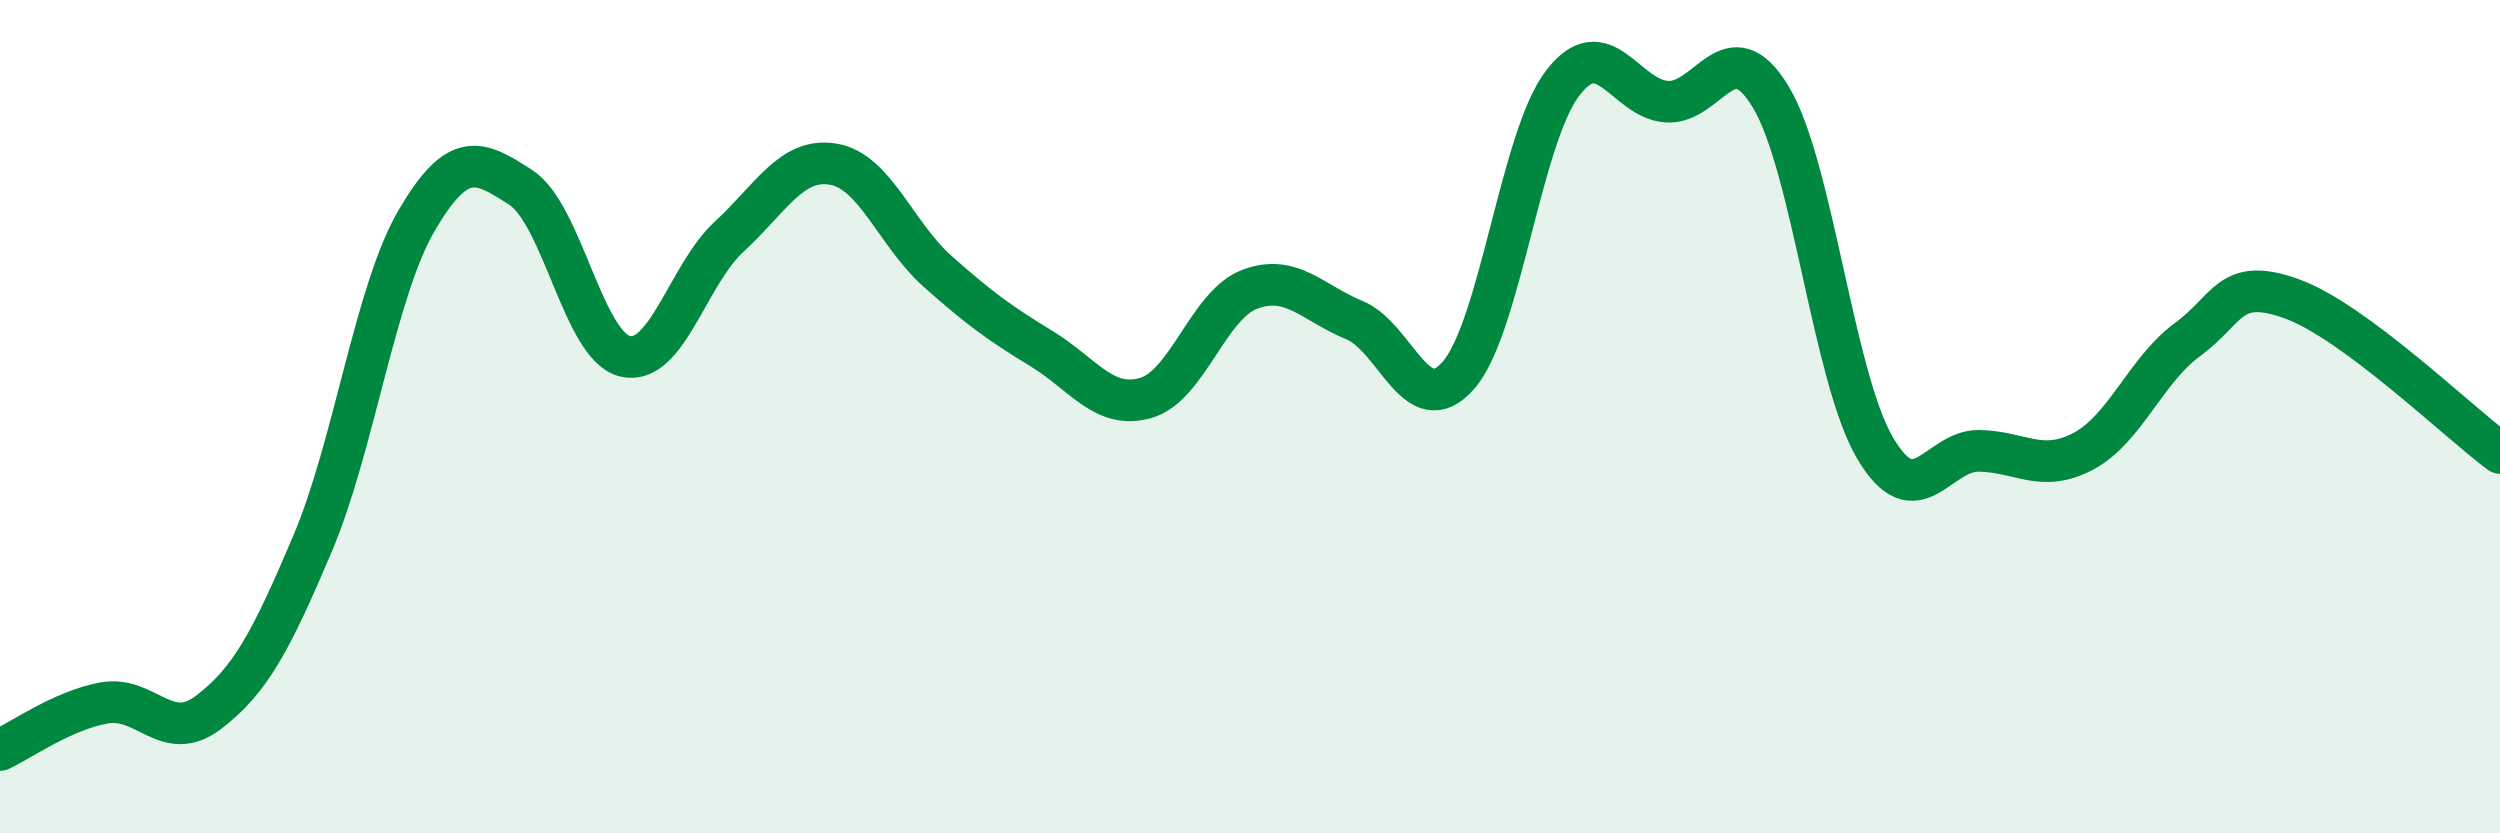 
    <svg width="60" height="20" viewBox="0 0 60 20" xmlns="http://www.w3.org/2000/svg">
      <path
        d="M 0,18 C 0.5,17.77 1.5,17.05 2.5,16.87 C 3.5,16.69 4,17.86 5,17.1 C 6,16.34 6.5,15.41 7.5,13.05 C 8.5,10.69 9,7 10,5.29 C 11,3.58 11.5,3.85 12.5,4.5 C 13.5,5.15 14,8.31 15,8.55 C 16,8.79 16.5,6.6 17.5,5.68 C 18.5,4.76 19,3.77 20,3.94 C 21,4.11 21.5,5.62 22.5,6.51 C 23.5,7.4 24,7.76 25,8.37 C 26,8.98 26.5,9.84 27.5,9.55 C 28.5,9.26 29,7.31 30,6.94 C 31,6.57 31.5,7.27 32.5,7.68 C 33.5,8.09 34,10.15 35,9.01 C 36,7.87 36.5,3.31 37.5,2 C 38.5,0.69 39,2.37 40,2.44 C 41,2.51 41.5,0.67 42.5,2.33 C 43.5,3.99 44,9.05 45,10.75 C 46,12.45 46.5,10.8 47.5,10.82 C 48.5,10.84 49,11.36 50,10.83 C 51,10.3 51.5,8.88 52.5,8.15 C 53.5,7.42 53.5,6.63 55,7.17 C 56.5,7.71 59,10.13 60,10.87L60 20L0 20Z"
        fill="#008740"
        opacity="0.1"
        stroke-linecap="round"
        stroke-linejoin="round"
      />
      <path
        d="M 0,18 C 0.5,17.77 1.5,17.05 2.5,16.87 C 3.5,16.69 4,17.86 5,17.1 C 6,16.34 6.5,15.41 7.5,13.05 C 8.5,10.69 9,7 10,5.29 C 11,3.58 11.5,3.85 12.5,4.5 C 13.5,5.15 14,8.31 15,8.55 C 16,8.79 16.5,6.6 17.5,5.68 C 18.5,4.76 19,3.77 20,3.94 C 21,4.11 21.5,5.62 22.5,6.51 C 23.5,7.4 24,7.76 25,8.37 C 26,8.98 26.5,9.84 27.5,9.55 C 28.5,9.26 29,7.31 30,6.94 C 31,6.57 31.5,7.27 32.5,7.68 C 33.5,8.09 34,10.15 35,9.01 C 36,7.87 36.5,3.31 37.5,2 C 38.5,0.69 39,2.37 40,2.44 C 41,2.51 41.5,0.67 42.5,2.33 C 43.5,3.99 44,9.05 45,10.75 C 46,12.45 46.5,10.8 47.5,10.82 C 48.5,10.84 49,11.36 50,10.83 C 51,10.3 51.5,8.88 52.5,8.15 C 53.5,7.42 53.5,6.63 55,7.17 C 56.5,7.71 59,10.13 60,10.87"
        stroke="#008740"
        stroke-width="1"
        fill="none"
        stroke-linecap="round"
        stroke-linejoin="round"
      />
    </svg>
  